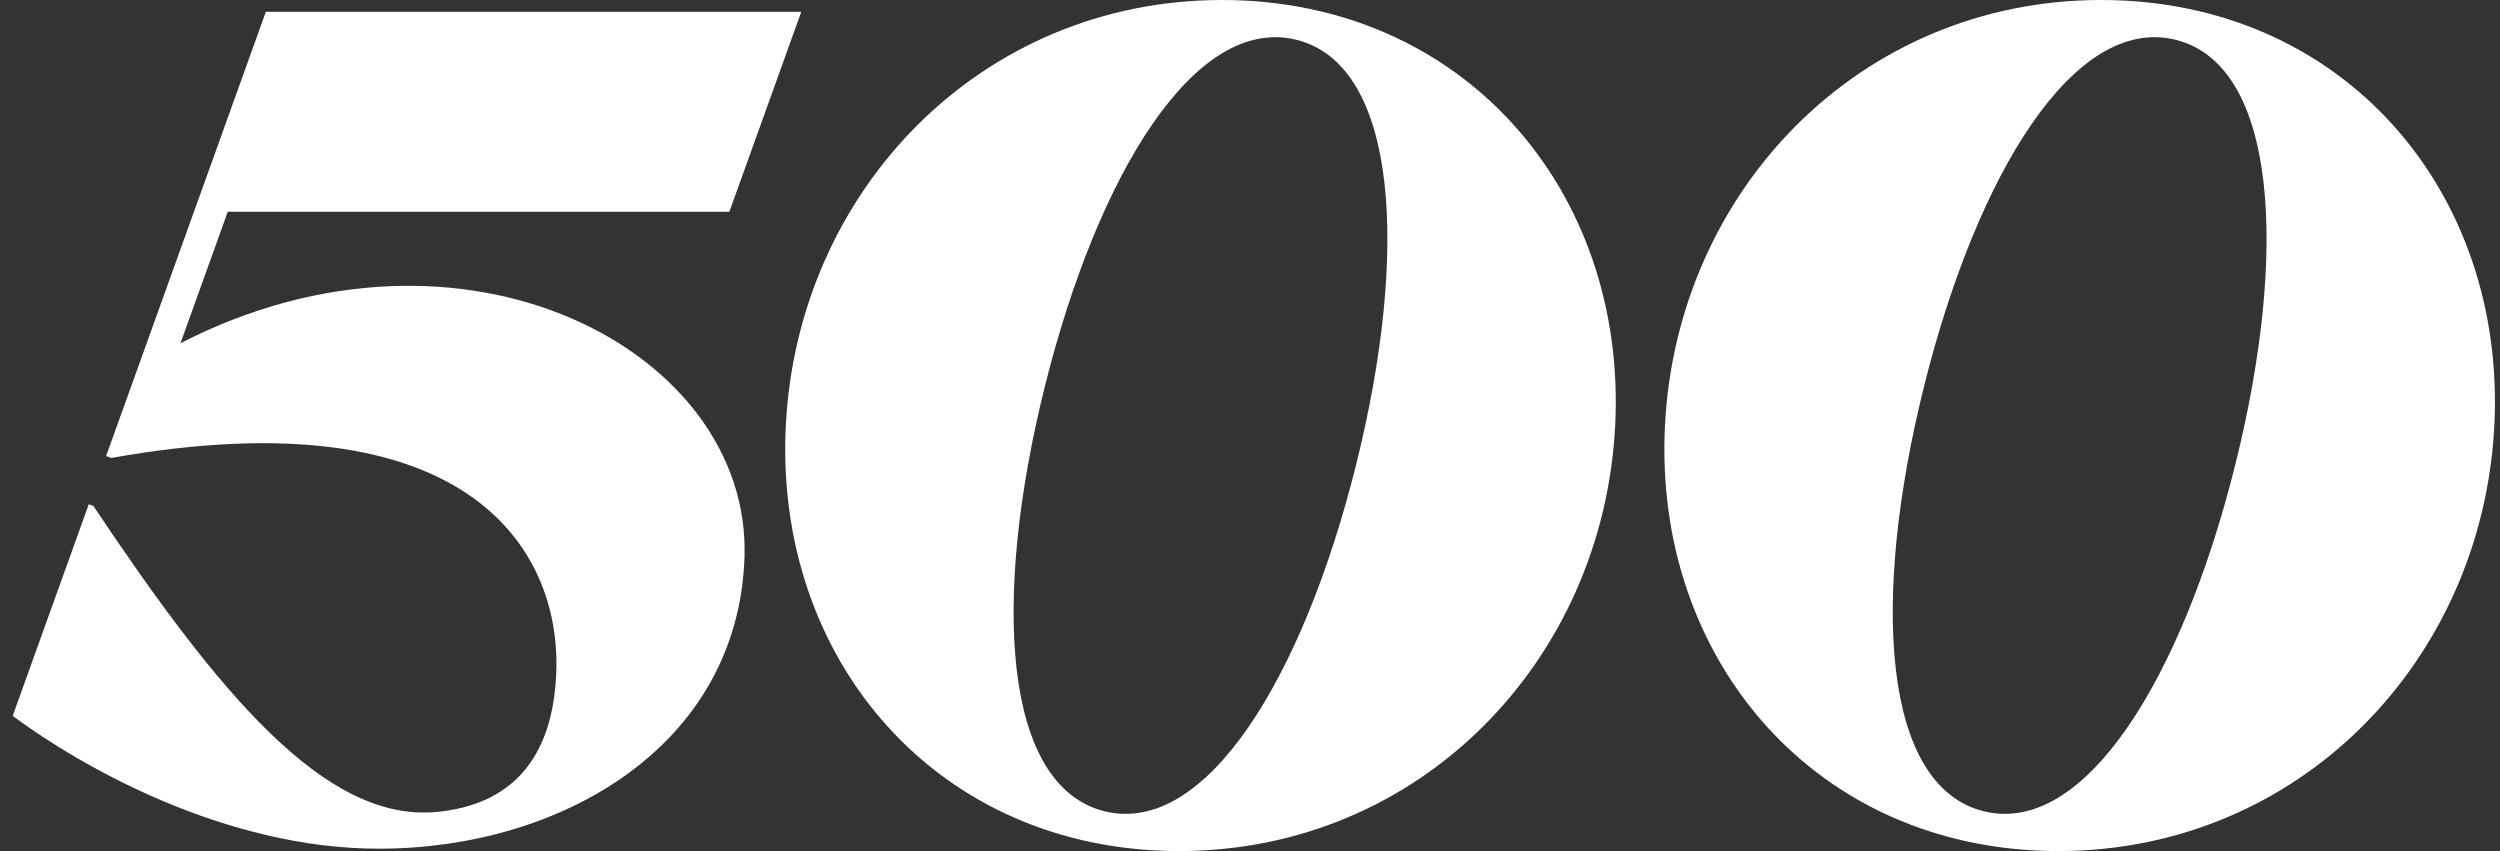 <svg width="94" height="32" viewBox="0 0 94 32" fill="currentColor" xmlns="http://www.w3.org/2000/svg">
<rect x="0" y="0" width="94" height="32" fill="#333333" stroke="none"/>
<g clip-path="url(#clip0_361_8087)">
<path d="M48.752 1.498C44.939 0.547 41.28 6.53 39.284 14.539C37.289 22.549 37.713 29.55 41.525 30.502C45.338 31.453 48.997 25.47 50.993 17.461C52.988 9.452 52.564 2.449 48.752 1.498ZM60.731 16C60.285 24.837 53.398 32 44.332 32C35.265 32 29.101 24.837 29.547 16C29.992 7.163 36.879 0 45.945 0C55.012 0 61.176 7.163 60.731 16ZM81.809 1.498C77.996 0.547 74.337 6.53 72.341 14.539C70.346 22.549 70.769 29.55 74.582 30.502C78.395 31.453 82.054 25.47 84.049 17.461C86.045 9.452 85.621 2.449 81.809 1.498ZM93.787 16C93.342 24.837 86.455 32 77.389 32C68.322 32 62.158 24.837 62.603 16C63.049 7.163 69.935 0 79.002 0C88.069 0 94.233 7.163 93.787 16ZM27.993 20.965C27.746 28.062 21.092 31.911 14.243 31.911C8.439 31.911 3.02 28.806 0.477 26.917L3.338 18.96L3.509 19.021C8.214 26.06 12.213 30.908 16.393 30.531C19.158 30.281 20.8 28.595 20.917 25.253C21.079 20.603 17.533 14.84 4.19 17.218L3.99 17.146L9.996 0.444H30.128L27.425 7.96H8.565L6.786 12.905C17.444 7.427 28.264 13.206 27.993 20.965Z" fill="white"/>
</g>
<defs>
<clipPath id="clip0_361_8087">
<rect width="93.333" height="32" fill="currentColor" transform="translate(0.477)"/>
</clipPath>
</defs>
</svg>
